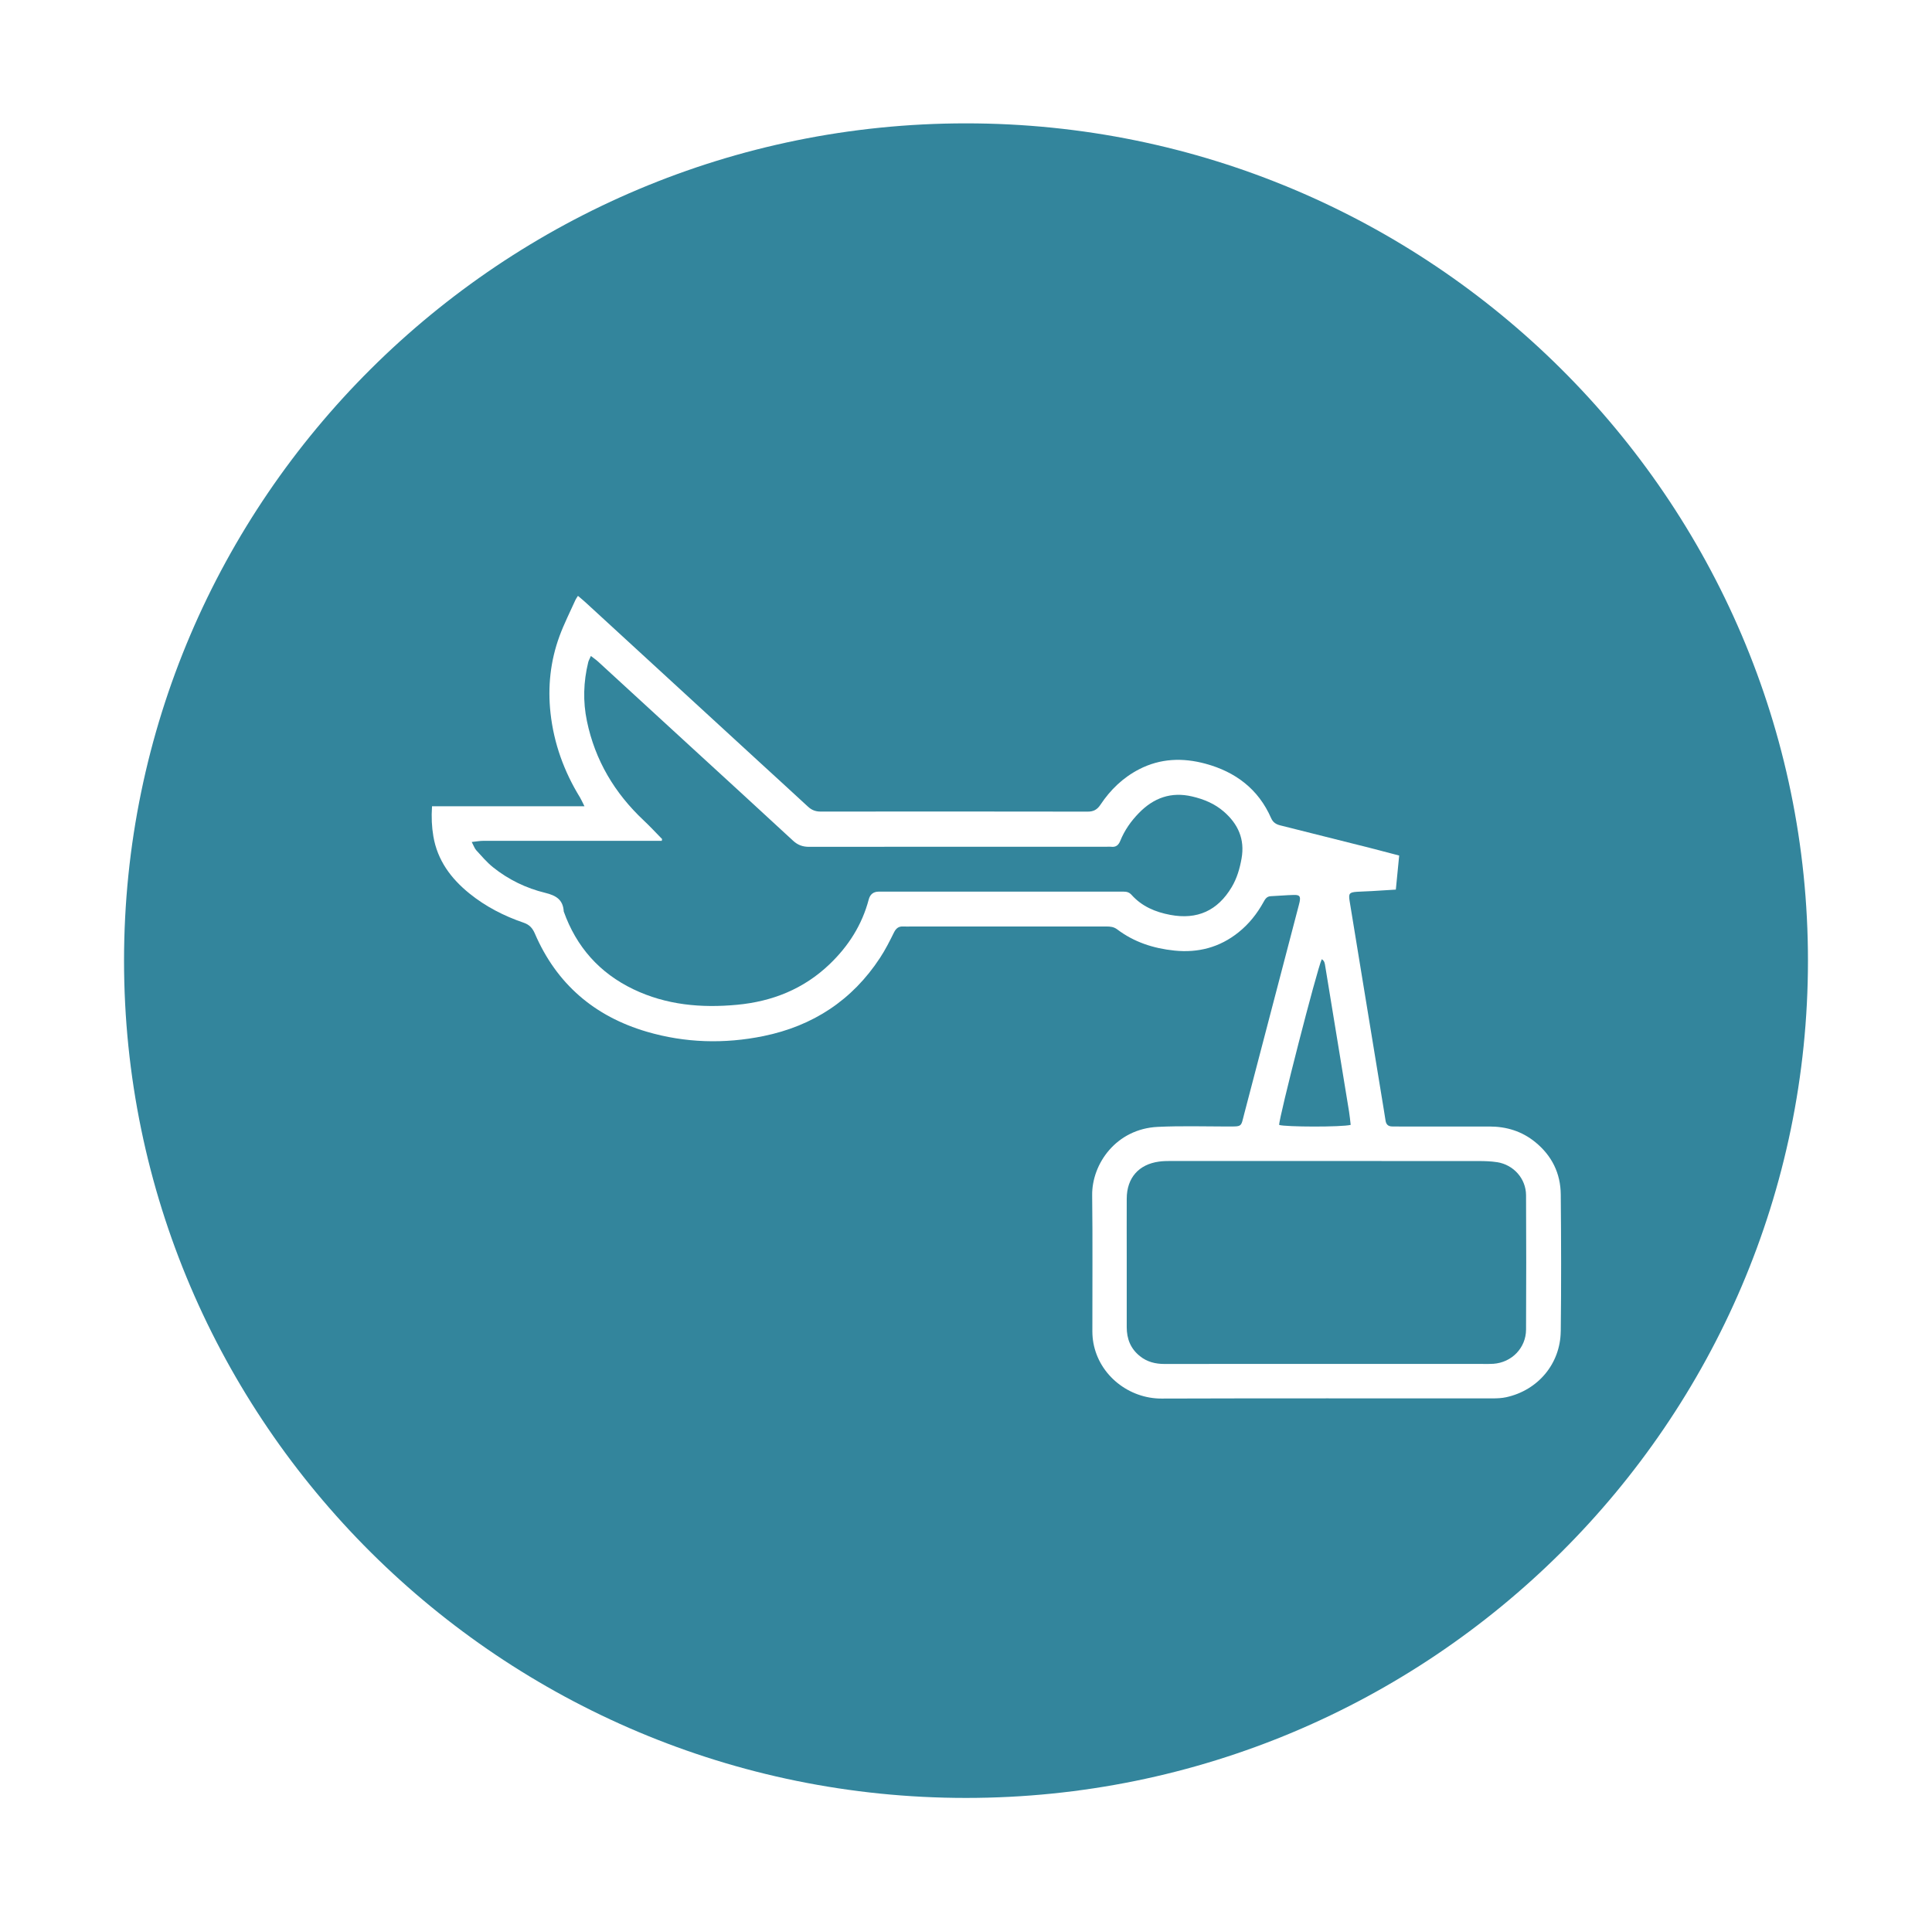 <?xml version="1.0" encoding="UTF-8"?>
<svg id="Calque_1" data-name="Calque 1" xmlns="http://www.w3.org/2000/svg" viewBox="0 0 664 660.38">
  <defs>
    <style>
      .cls-1 {
        fill: #33859c;
      }
    </style>
  </defs>
  <path class="cls-1" d="M332,42.4c-159.56,0-289.37,129.1-289.37,287.79s129.81,287.79,289.37,287.79,289.37-129.1,289.37-287.79S491.56,42.4,332,42.4ZM536.4,457.62c-.14,11.17-7.86,20.26-18.74,22.63-1.55.34-3.19.4-4.79.4-37.89.02-75.78-.07-113.67.06-11.09.04-21.38-7.87-23.42-19.14-.23-1.29-.35-2.62-.35-3.94-.03-15.59.13-31.18-.07-46.77-.14-10.83,8.27-22.84,22.52-23.53,8.01-.39,16.06-.14,24.09-.13,5.09,0,4.47.14,5.65-4.34,6.28-23.93,12.53-47.86,18.78-71.8.1-.37.2-.73.27-1.1.35-1.9,0-2.4-2.02-2.35-2.64.06-5.28.32-7.92.43-1.37.06-1.92,1-2.48,2.02-2.22,4.01-5.01,7.54-8.61,10.41-6.46,5.17-13.83,7.1-22.01,6.26-7.19-.74-13.85-2.89-19.67-7.29-1.15-.87-2.39-1-3.74-.99-6.43.01-12.85,0-19.28,0-15.87,0-31.75,0-47.62,0-.95,0-1.89.06-2.83,0-1.64-.11-2.54.63-3.27,2.1-1.46,2.96-2.96,5.93-4.77,8.68-9.55,14.59-23.09,23.42-40.06,26.89-13.44,2.74-26.91,2.37-40.1-1.5-17.98-5.28-31.01-16.41-38.47-33.75-.81-1.88-1.87-3.04-3.85-3.72-6.75-2.3-13.04-5.53-18.61-10.03-6.37-5.14-11.02-11.41-12.42-19.67-.55-3.24-.71-6.52-.46-10.32,8.96,0,17.54,0,26.12,0,8.55,0,17.09,0,26.27,0-.74-1.47-1.09-2.3-1.55-3.06-5.48-8.91-8.96-18.55-10.11-28.93-1-9.03-.06-17.95,3.09-26.51,1.56-4.24,3.63-8.3,5.48-12.43.18-.41.46-.76.86-1.39,1,.86,1.86,1.55,2.67,2.3,19.89,18.27,39.78,36.55,59.68,54.82,5.56,5.11,11.16,10.19,16.7,15.33,1.25,1.16,2.59,1.69,4.32,1.69,30.61-.03,61.23-.03,91.84.02,2.03,0,3.26-.71,4.38-2.4,3.4-5.11,7.72-9.28,13.22-12.13,7.36-3.82,15.1-4.05,22.89-1.93,10.27,2.79,18.15,8.7,22.52,18.68.66,1.5,1.68,2.13,3.13,2.5,10.26,2.56,20.52,5.14,30.77,7.73,3.28.83,6.54,1.7,10.12,2.64-.39,3.97-.76,7.69-1.15,11.71-2.86.18-5.55.35-8.26.51-1.7.1-3.4.13-5.09.24-2.62.18-2.95.6-2.54,3.14,1.43,8.76,2.86,17.52,4.3,26.28,2.46,15,4.92,30,7.38,45.01.23,1.4.47,2.79.67,4.19.19,1.33.9,2.03,2.26,2.04.85,0,1.7.02,2.55.02,10.3,0,20.6,0,30.9,0,5.86,0,11.16,1.62,15.76,5.37,5.71,4.66,8.68,10.72,8.75,17.99.14,15.68.19,31.37,0,47.05Z"/>
  <path class="cls-1" d="M464.21,386.63c-.19-1.59-.32-3.08-.56-4.56-2.72-16.67-5.46-33.34-8.19-50-.14-.89-.23-1.82-1.19-2.37-1.63,3.4-14.83,54.88-14.64,56.96,2.14.71,21.47.78,24.59-.02Z"/>
  <path class="cls-1" d="M420.6,278.96c-3.14-2.73-6.85-4.26-10.87-5.2-7.22-1.69-13.19.45-18.27,5.65-2.74,2.8-4.96,5.95-6.43,9.58-.63,1.56-1.55,2.27-3.21,2.05-.46-.06-.94,0-1.42,0-34.1,0-68.2-.02-102.3.03-2.24,0-3.92-.61-5.55-2.12-11.57-10.71-23.21-21.35-34.83-32.01-10.71-9.83-21.41-19.67-32.13-29.5-.72-.66-1.53-1.21-2.51-1.97-.43,1-.78,1.56-.92,2.17-1.64,6.7-1.85,13.46-.44,20.22,2.8,13.48,9.51,24.73,19.5,34.12,2.19,2.06,4.23,4.27,6.34,6.42-.04.2-.08.4-.12.6h-2.73c-5.67,0-11.33,0-17,0-13.88,0-27.77-.01-41.65.01-1.15,0-2.3.22-3.93.39.69,1.3.97,2.22,1.57,2.87,1.84,2.01,3.63,4.12,5.74,5.82,5.3,4.25,11.38,7.2,17.93,8.79,3.77.92,6.15,2.37,6.38,6.41,4.33,12.16,12.29,21.14,23.9,26.72,11.3,5.43,23.32,6.51,35.67,5.35,12.15-1.14,22.91-5.44,31.79-13.94,6.47-6.19,11.16-13.51,13.46-22.25q.7-2.66,3.4-2.7c.38,0,.76,0,1.13,0,25.5,0,51.01,0,76.51,0,2.17,0,4.35.02,6.52,0,1.09-.01,1.97.22,2.76,1.1,3.56,3.98,8.2,5.93,13.33,6.89,9.25,1.74,16.27-1.44,21.1-9.55,1.81-3.04,2.77-6.36,3.39-9.84,1.17-6.63-1.19-11.84-6.1-16.11Z"/>
  <path class="cls-1" d="M514.5,399.46c-2.04-.32-4.14-.38-6.21-.39-35.33-.03-70.66-.02-105.98-.02-1.32,0-2.65.03-3.96.21-7.01.95-11.08,5.62-11.11,12.72-.03,6.61,0,13.22,0,19.84,0,8.12,0,16.25,0,24.37,0,4.01,1.33,7.38,4.53,9.94,2.48,1.99,5.32,2.69,8.45,2.69,18.51-.03,37.03-.01,55.54-.01h0c17.95,0,35.89.01,53.84,0,1.23,0,2.46.04,3.68-.05,6.28-.45,11.17-5.45,11.2-11.75.08-15.4.08-30.79,0-46.19-.03-5.73-4.29-10.48-9.97-11.37Z"/>
</svg>